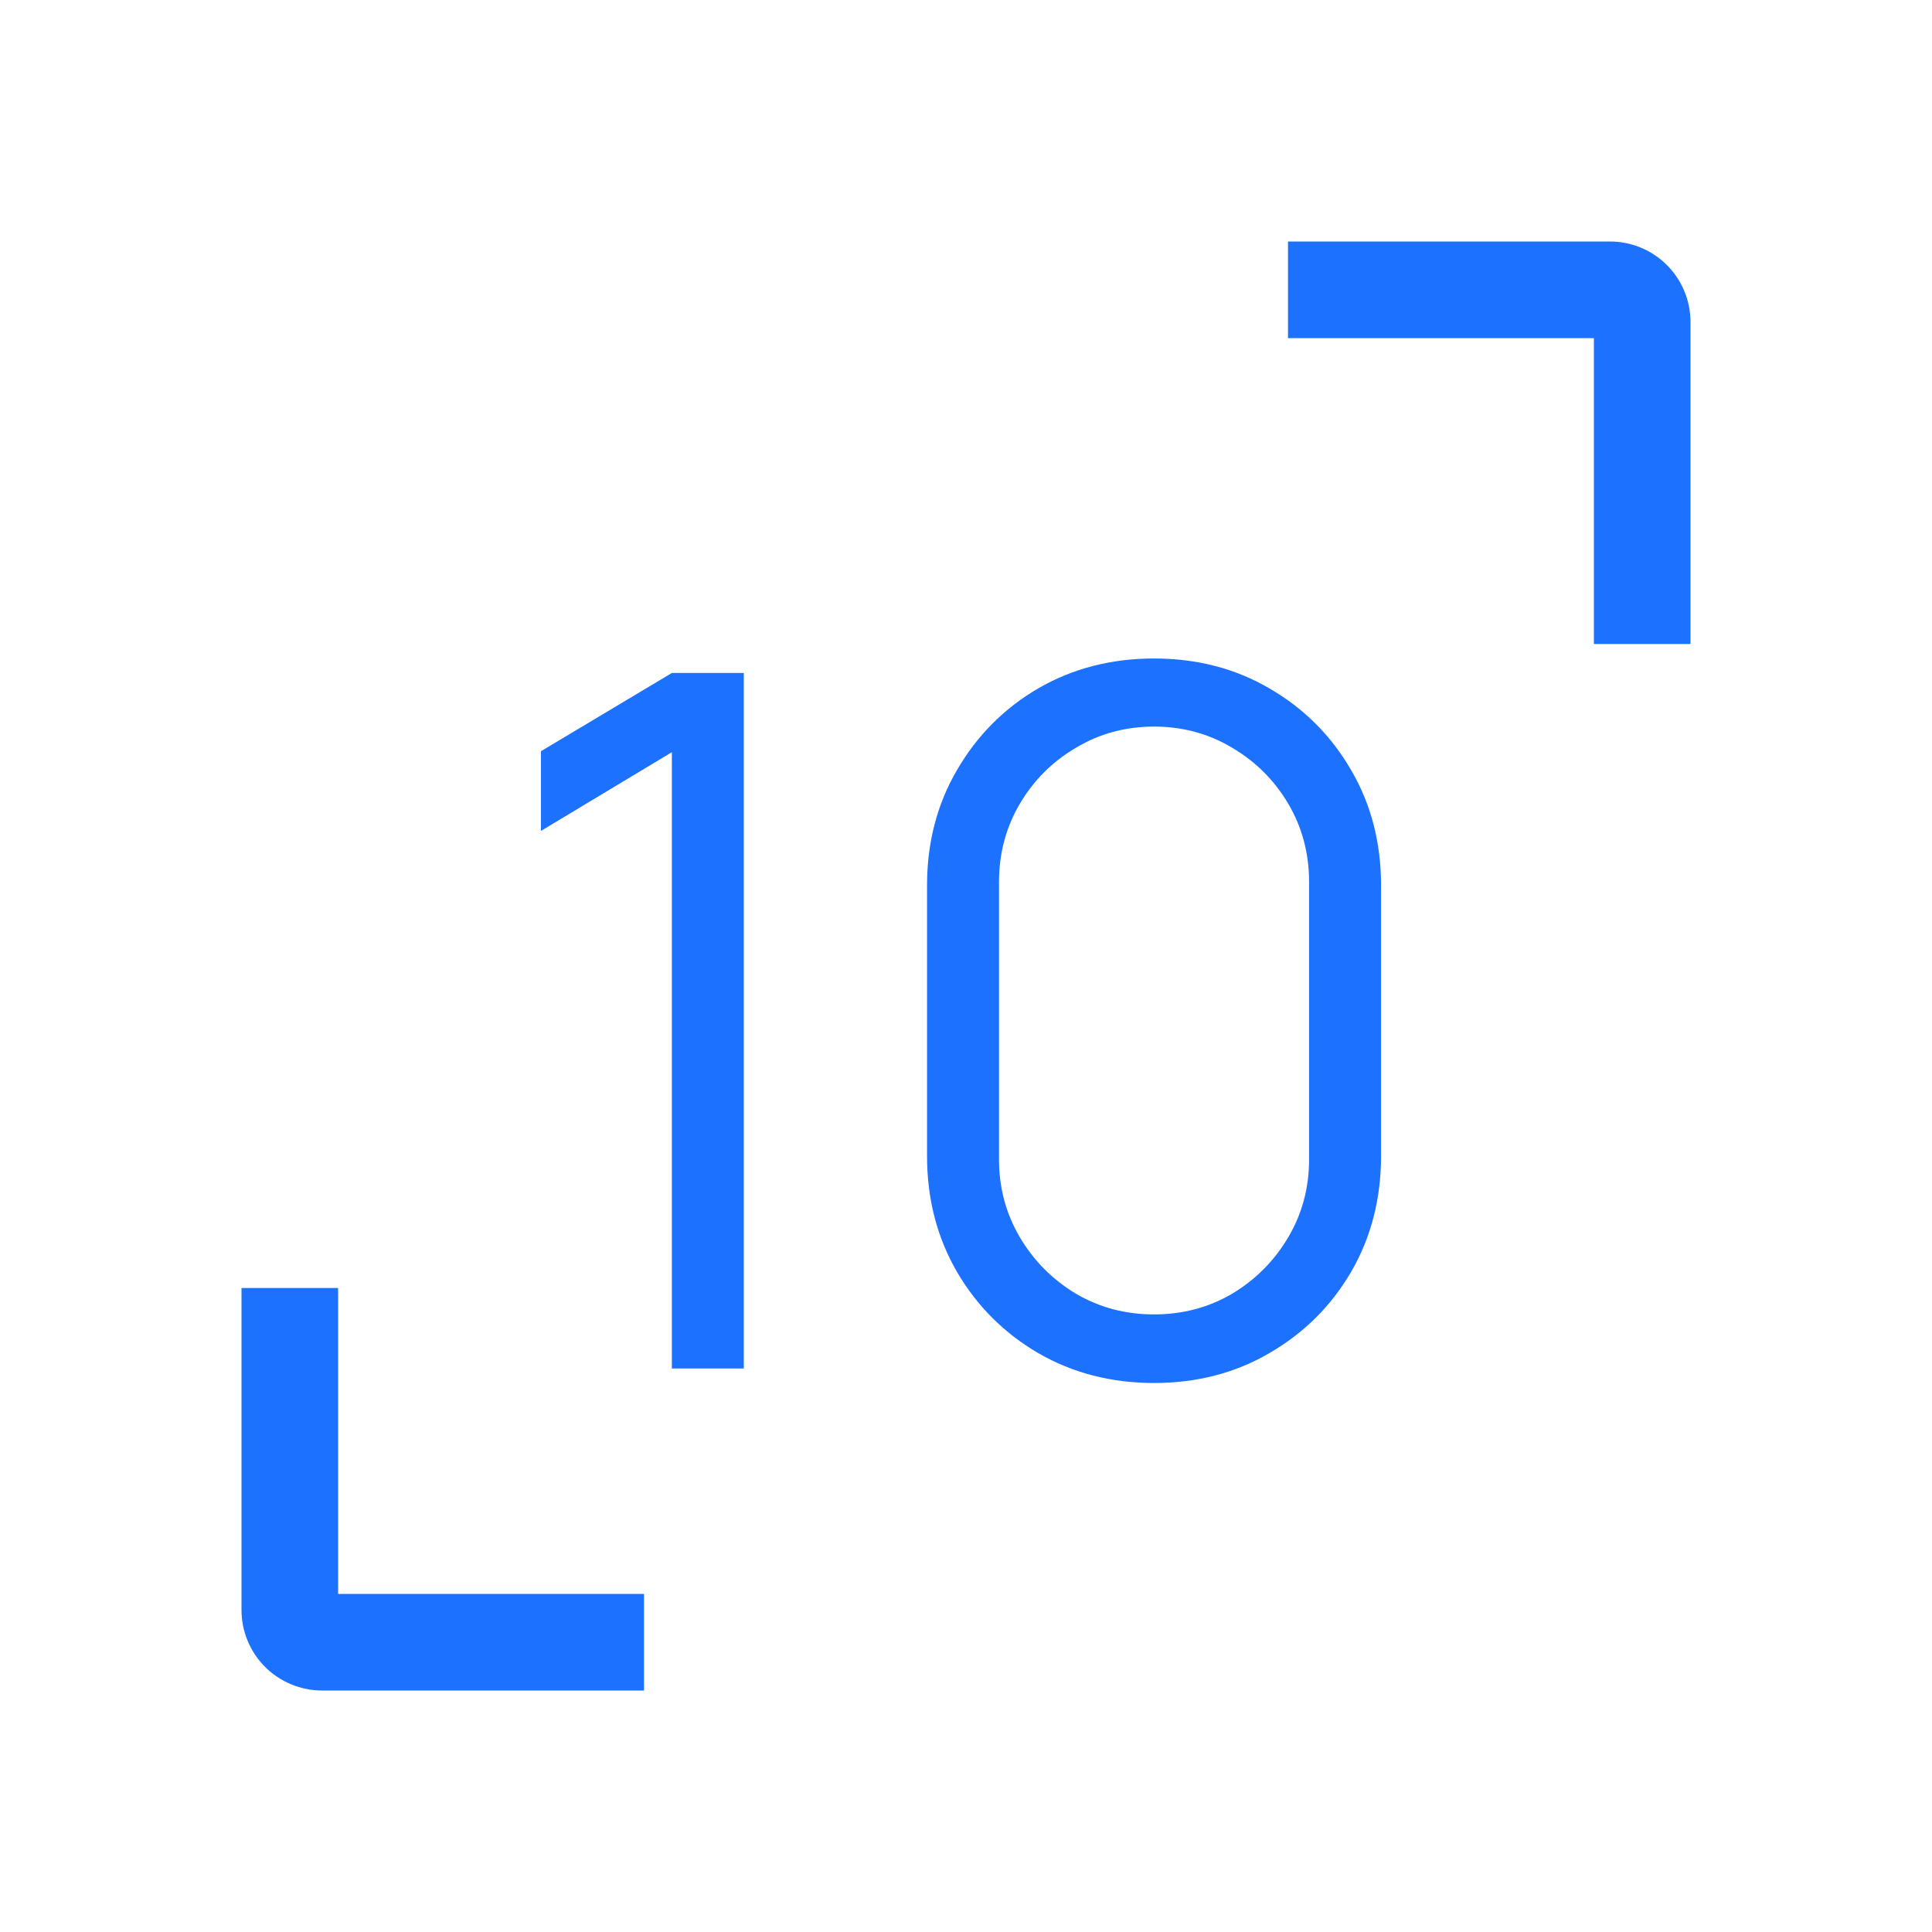 <?xml version="1.0" encoding="UTF-8"?> <svg xmlns="http://www.w3.org/2000/svg" width="48" height="48" viewBox="0 0 48 48" fill="none"><g clip-path="url(#clip0_207_509)"><path fill-rule="evenodd" clip-rule="evenodd" d="M6 32V40C6 40.531 6.211 41.039 6.586 41.414C6.961 41.789 7.47 42 8 42H16V39.6H8.4V32H6ZM32 6V8.4H39.6V16H42V8C42 7.47 41.789 6.961 41.414 6.586C41.039 6.211 40.53 6 40 6H32Z" fill="#1D71FF"></path><path d="M16.692 34V18.688L13.44 20.644V18.664L16.692 16.72H18.48V34H16.692ZM28.672 34.36C27.608 34.36 26.648 34.112 25.792 33.616C24.944 33.12 24.272 32.448 23.776 31.6C23.28 30.744 23.032 29.784 23.032 28.72V22C23.032 20.936 23.28 19.98 23.776 19.132C24.272 18.276 24.944 17.6 25.792 17.104C26.648 16.608 27.608 16.36 28.672 16.36C29.736 16.36 30.692 16.608 31.54 17.104C32.396 17.6 33.072 18.276 33.568 19.132C34.064 19.98 34.312 20.936 34.312 22V28.72C34.312 29.784 34.064 30.744 33.568 31.6C33.072 32.448 32.396 33.12 31.54 33.616C30.692 34.112 29.736 34.36 28.672 34.36ZM28.672 32.656C29.384 32.656 30.032 32.484 30.616 32.14C31.2 31.788 31.664 31.32 32.008 30.736C32.352 30.152 32.524 29.508 32.524 28.804V21.916C32.524 21.204 32.352 20.556 32.008 19.972C31.664 19.388 31.2 18.924 30.616 18.58C30.032 18.228 29.384 18.052 28.672 18.052C27.96 18.052 27.312 18.228 26.728 18.58C26.144 18.924 25.68 19.388 25.336 19.972C24.992 20.556 24.82 21.204 24.82 21.916V28.804C24.82 29.508 24.992 30.152 25.336 30.736C25.68 31.32 26.144 31.788 26.728 32.14C27.312 32.484 27.96 32.656 28.672 32.656Z" fill="#1D71FF"></path></g><defs><clipPath id="clip0_207_509"><rect width="48" height="48" fill="white"></rect></clipPath></defs></svg> 